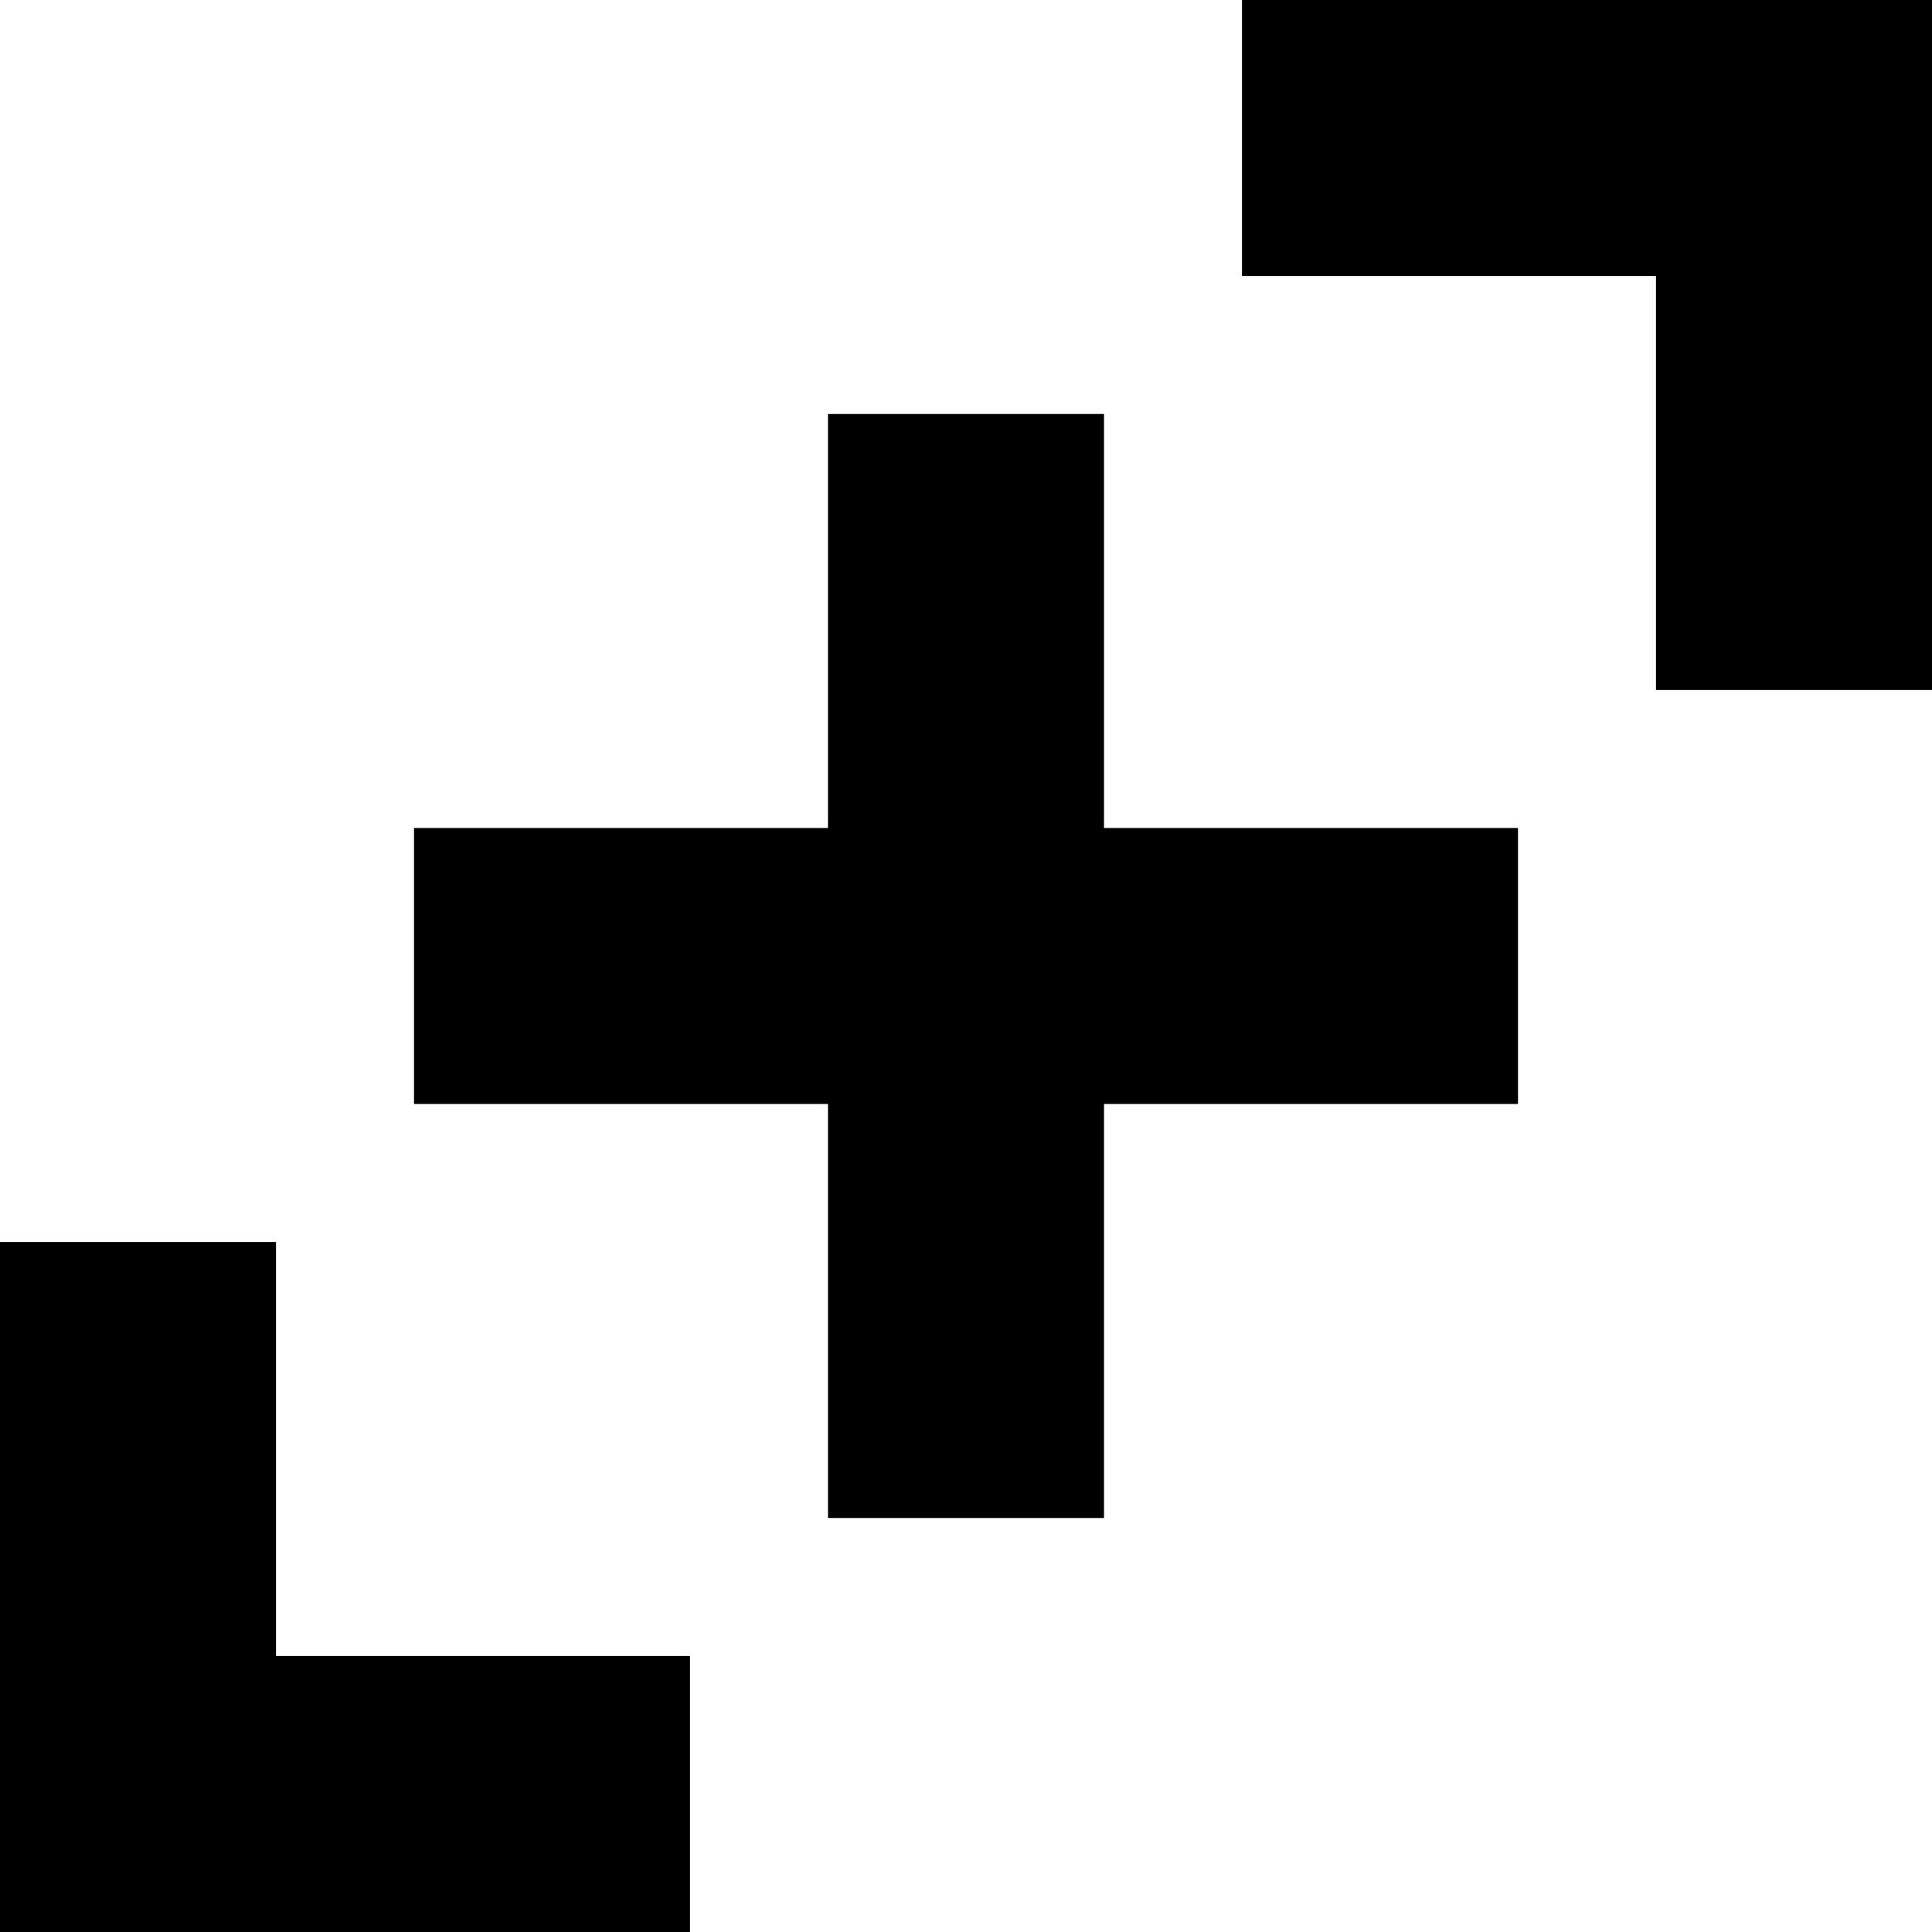 <?xml version="1.0" standalone="no"?>
<!DOCTYPE svg PUBLIC "-//W3C//DTD SVG 20010904//EN"
 "http://www.w3.org/TR/2001/REC-SVG-20010904/DTD/svg10.dtd">
<svg version="1.0" xmlns="http://www.w3.org/2000/svg"
 width="700pt" height="700pt" viewBox="0 0 700 700"
 preserveAspectRatio="xMidYMid meet">
<g transform="translate(0,700) scale(0.1,-0.1)"
fill="#000000" stroke="none">
<path d="M4500 6500 l0 -500 750 0 750 0 0 -750 0 -750 500 0 500 0 0 1250 0
1250 -1250 0 -1250 0 0 -500z"/>
<path d="M3000 4750 l0 -750 -750 0 -750 0 0 -500 0 -500 750 0 750 0 0 -750
0 -750 500 0 500 0 0 750 0 750 750 0 750 0 0 500 0 500 -750 0 -750 0 0 750
0 750 -500 0 -500 0 0 -750z"/>
<path d="M0 1250 l0 -1250 1250 0 1250 0 0 500 0 500 -750 0 -750 0 0 750 0
750 -500 0 -500 0 0 -1250z"/>
</g>
</svg>
